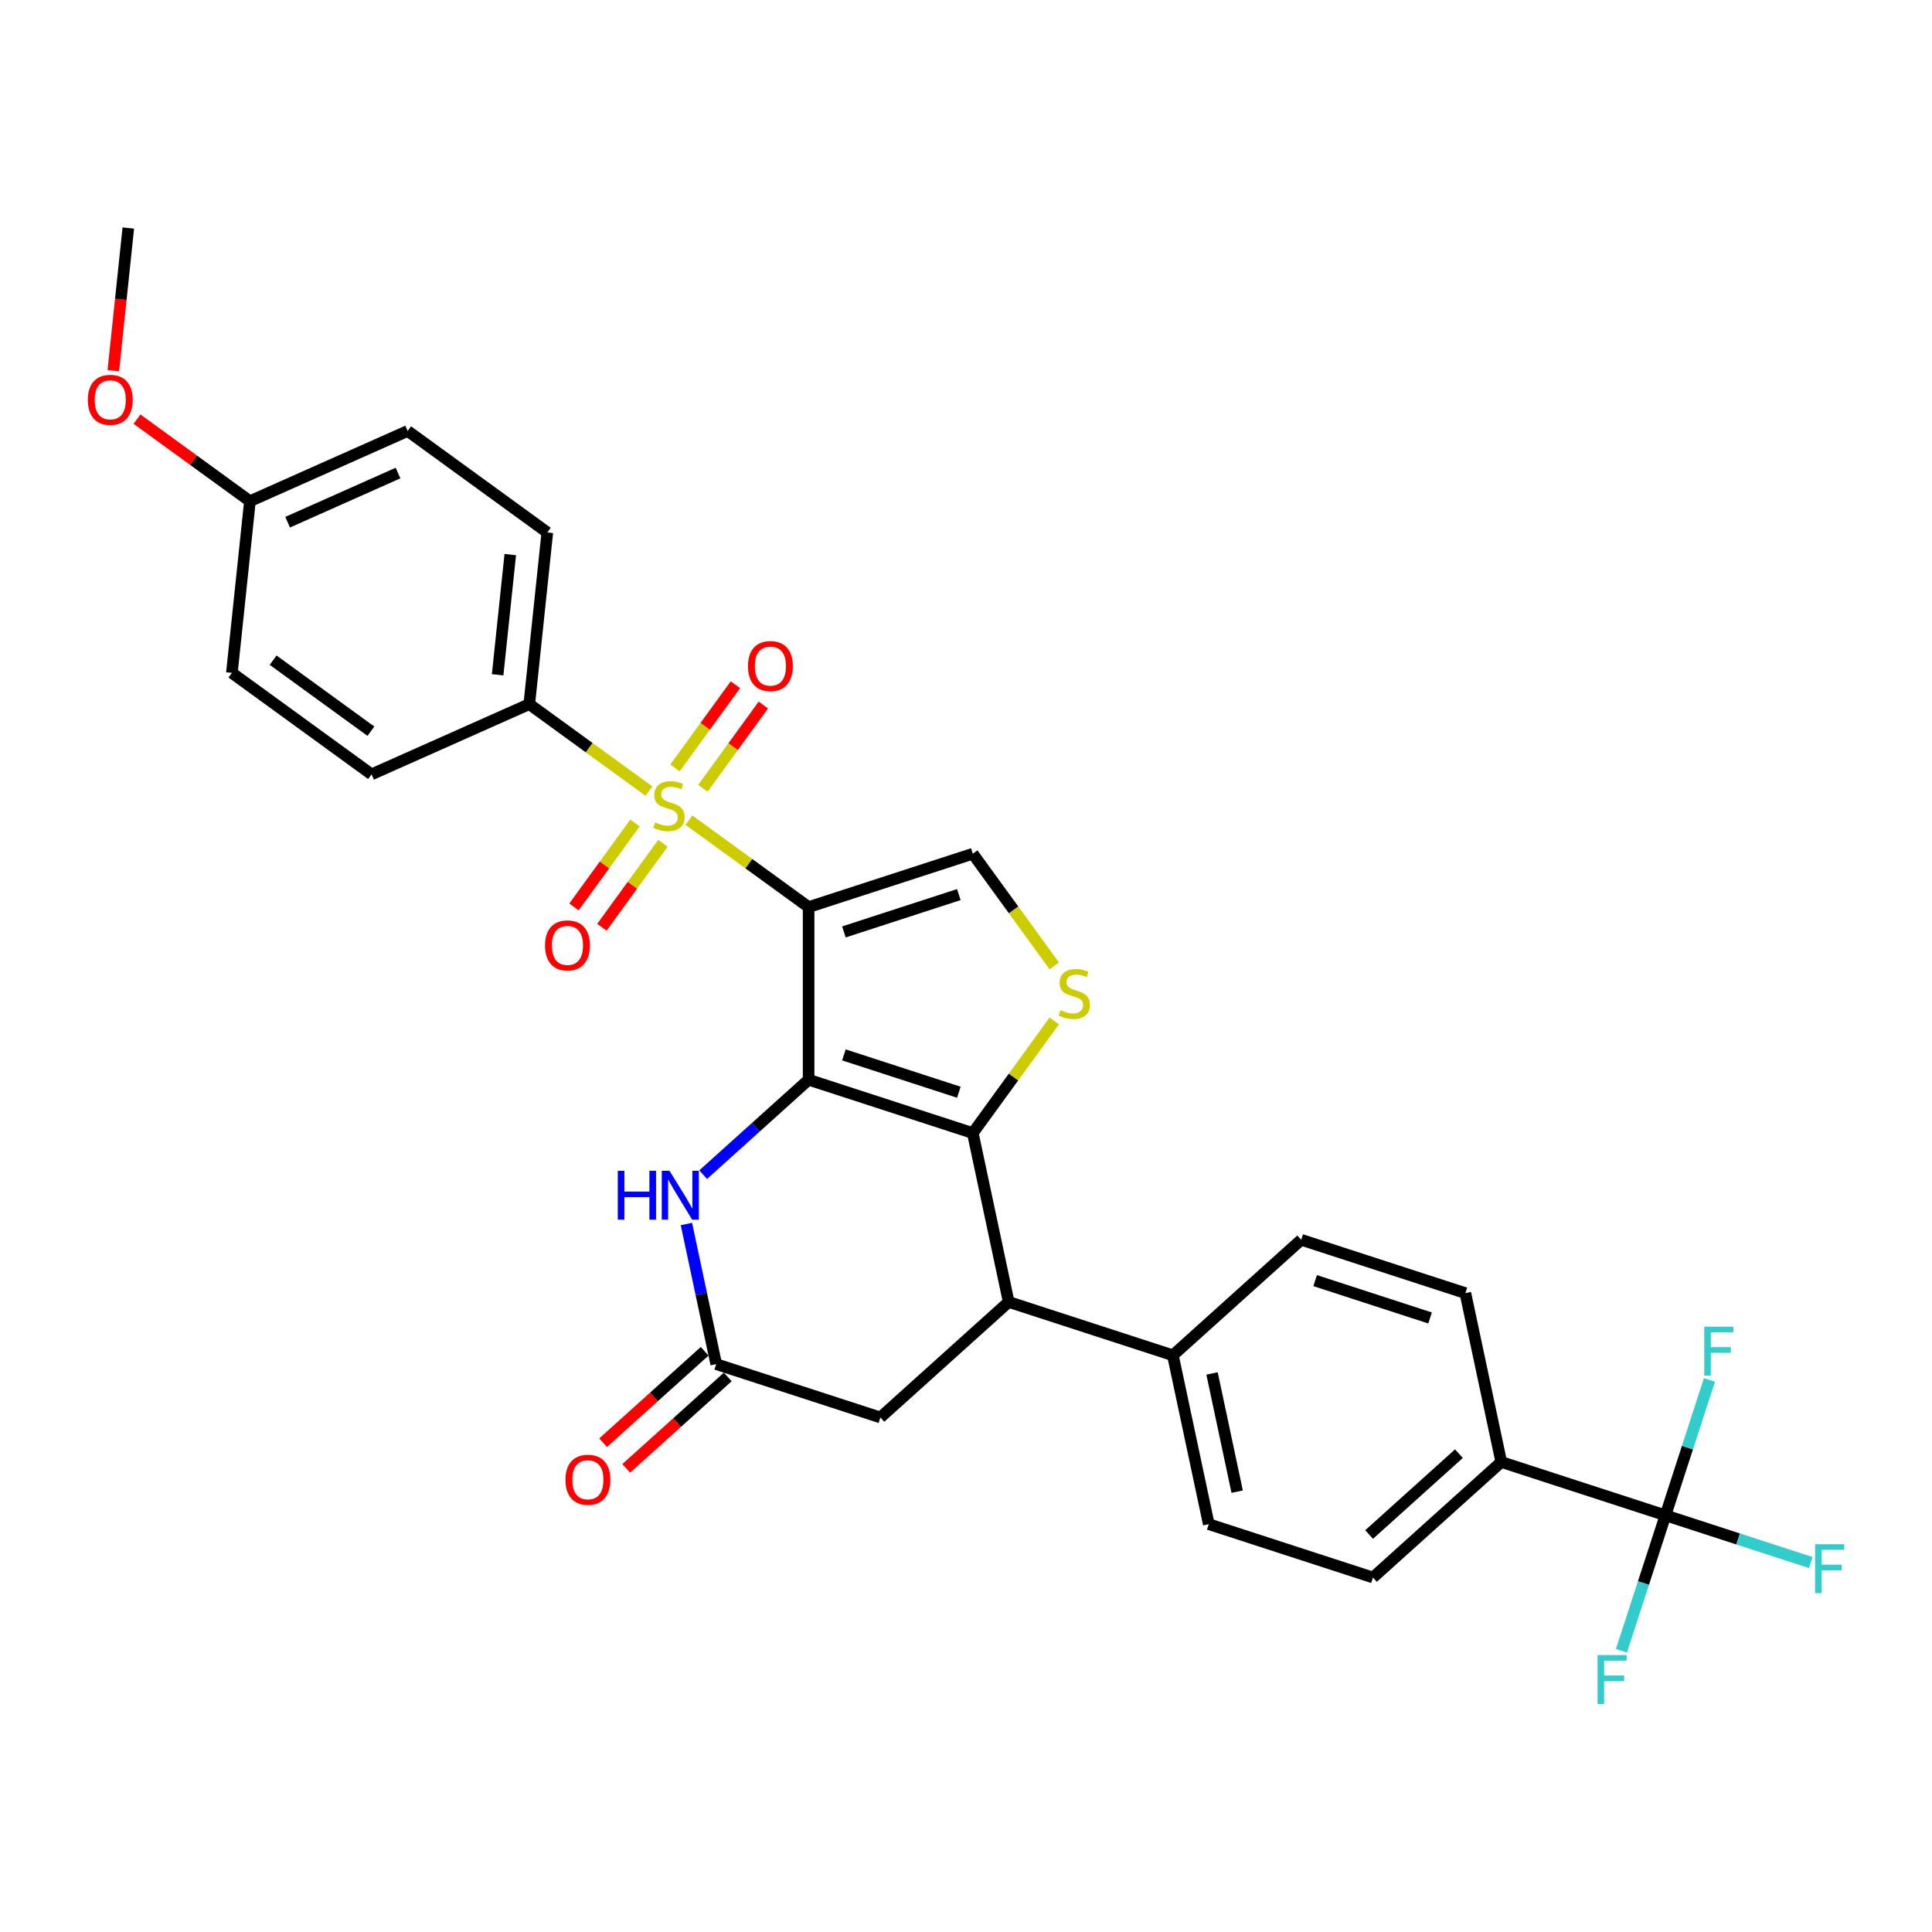 <?xml version='1.0' encoding='iso-8859-1'?>
<svg version='1.1' baseProfile='full'
              xmlns='http://www.w3.org/2000/svg'
                      xmlns:rdkit='http://www.rdkit.org/xml'
                      xmlns:xlink='http://www.w3.org/1999/xlink'
                  xml:space='preserve'
width='1000px' height='1000px' viewBox='0 0 1000 1000'>
<!-- END OF HEADER -->
<rect style='opacity:1.0;fill:#FFFFFF;stroke:none' width='1000' height='1000' x='0' y='0'> </rect>
<path class='bond-0' d='M 418.533,469.509 L 418.533,558.867' style='fill:none;fill-rule:evenodd;stroke:#000000;stroke-width:6px;stroke-linecap:butt;stroke-linejoin:miter;stroke-opacity:1' />
<path class='bond-1' d='M 418.533,469.509 L 387.561,447.006' style='fill:none;fill-rule:evenodd;stroke:#000000;stroke-width:6px;stroke-linecap:butt;stroke-linejoin:miter;stroke-opacity:1' />
<path class='bond-1' d='M 387.561,447.006 L 356.589,424.504' style='fill:none;fill-rule:evenodd;stroke:#CCCC00;stroke-width:6px;stroke-linecap:butt;stroke-linejoin:miter;stroke-opacity:1' />
<path class='bond-5' d='M 418.533,469.509 L 503.518,441.896' style='fill:none;fill-rule:evenodd;stroke:#000000;stroke-width:6px;stroke-linecap:butt;stroke-linejoin:miter;stroke-opacity:1' />
<path class='bond-5' d='M 436.804,482.364 L 496.293,463.035' style='fill:none;fill-rule:evenodd;stroke:#000000;stroke-width:6px;stroke-linecap:butt;stroke-linejoin:miter;stroke-opacity:1' />
<path class='bond-2' d='M 418.533,558.867 L 503.518,586.481' style='fill:none;fill-rule:evenodd;stroke:#000000;stroke-width:6px;stroke-linecap:butt;stroke-linejoin:miter;stroke-opacity:1' />
<path class='bond-2' d='M 436.804,546.012 L 496.293,565.342' style='fill:none;fill-rule:evenodd;stroke:#000000;stroke-width:6px;stroke-linecap:butt;stroke-linejoin:miter;stroke-opacity:1' />
<path class='bond-4' d='M 418.533,558.867 L 391.246,583.437' style='fill:none;fill-rule:evenodd;stroke:#000000;stroke-width:6px;stroke-linecap:butt;stroke-linejoin:miter;stroke-opacity:1' />
<path class='bond-4' d='M 391.246,583.437 L 363.958,608.007' style='fill:none;fill-rule:evenodd;stroke:#0000FF;stroke-width:6px;stroke-linecap:butt;stroke-linejoin:miter;stroke-opacity:1' />
<path class='bond-9' d='M 335.893,409.467 L 304.921,386.965' style='fill:none;fill-rule:evenodd;stroke:#CCCC00;stroke-width:6px;stroke-linecap:butt;stroke-linejoin:miter;stroke-opacity:1' />
<path class='bond-9' d='M 304.921,386.965 L 273.949,364.462' style='fill:none;fill-rule:evenodd;stroke:#000000;stroke-width:6px;stroke-linecap:butt;stroke-linejoin:miter;stroke-opacity:1' />
<path class='bond-10' d='M 328.664,425.976 L 312.876,447.706' style='fill:none;fill-rule:evenodd;stroke:#CCCC00;stroke-width:6px;stroke-linecap:butt;stroke-linejoin:miter;stroke-opacity:1' />
<path class='bond-10' d='M 312.876,447.706 L 297.088,469.436' style='fill:none;fill-rule:evenodd;stroke:#FF0000;stroke-width:6px;stroke-linecap:butt;stroke-linejoin:miter;stroke-opacity:1' />
<path class='bond-10' d='M 343.123,436.48 L 327.335,458.21' style='fill:none;fill-rule:evenodd;stroke:#CCCC00;stroke-width:6px;stroke-linecap:butt;stroke-linejoin:miter;stroke-opacity:1' />
<path class='bond-10' d='M 327.335,458.21 L 311.547,479.94' style='fill:none;fill-rule:evenodd;stroke:#FF0000;stroke-width:6px;stroke-linecap:butt;stroke-linejoin:miter;stroke-opacity:1' />
<path class='bond-11' d='M 363.818,407.995 L 379.463,386.462' style='fill:none;fill-rule:evenodd;stroke:#CCCC00;stroke-width:6px;stroke-linecap:butt;stroke-linejoin:miter;stroke-opacity:1' />
<path class='bond-11' d='M 379.463,386.462 L 395.108,364.929' style='fill:none;fill-rule:evenodd;stroke:#FF0000;stroke-width:6px;stroke-linecap:butt;stroke-linejoin:miter;stroke-opacity:1' />
<path class='bond-11' d='M 349.359,397.491 L 365.004,375.957' style='fill:none;fill-rule:evenodd;stroke:#CCCC00;stroke-width:6px;stroke-linecap:butt;stroke-linejoin:miter;stroke-opacity:1' />
<path class='bond-11' d='M 365.004,375.957 L 380.649,354.424' style='fill:none;fill-rule:evenodd;stroke:#FF0000;stroke-width:6px;stroke-linecap:butt;stroke-linejoin:miter;stroke-opacity:1' />
<path class='bond-6' d='M 503.518,586.481 L 522.097,673.886' style='fill:none;fill-rule:evenodd;stroke:#000000;stroke-width:6px;stroke-linecap:butt;stroke-linejoin:miter;stroke-opacity:1' />
<path class='bond-30' d='M 503.518,586.481 L 524.606,557.456' style='fill:none;fill-rule:evenodd;stroke:#000000;stroke-width:6px;stroke-linecap:butt;stroke-linejoin:miter;stroke-opacity:1' />
<path class='bond-30' d='M 524.606,557.456 L 545.694,528.431' style='fill:none;fill-rule:evenodd;stroke:#CCCC00;stroke-width:6px;stroke-linecap:butt;stroke-linejoin:miter;stroke-opacity:1' />
<path class='bond-3' d='M 545.694,499.946 L 524.606,470.921' style='fill:none;fill-rule:evenodd;stroke:#CCCC00;stroke-width:6px;stroke-linecap:butt;stroke-linejoin:miter;stroke-opacity:1' />
<path class='bond-3' d='M 524.606,470.921 L 503.518,441.896' style='fill:none;fill-rule:evenodd;stroke:#000000;stroke-width:6px;stroke-linecap:butt;stroke-linejoin:miter;stroke-opacity:1' />
<path class='bond-8' d='M 355.292,633.547 L 362.999,669.806' style='fill:none;fill-rule:evenodd;stroke:#0000FF;stroke-width:6px;stroke-linecap:butt;stroke-linejoin:miter;stroke-opacity:1' />
<path class='bond-8' d='M 362.999,669.806 L 370.706,706.066' style='fill:none;fill-rule:evenodd;stroke:#000000;stroke-width:6px;stroke-linecap:butt;stroke-linejoin:miter;stroke-opacity:1' />
<path class='bond-14' d='M 522.097,673.886 L 607.082,701.5' style='fill:none;fill-rule:evenodd;stroke:#000000;stroke-width:6px;stroke-linecap:butt;stroke-linejoin:miter;stroke-opacity:1' />
<path class='bond-32' d='M 522.097,673.886 L 455.691,733.679' style='fill:none;fill-rule:evenodd;stroke:#000000;stroke-width:6px;stroke-linecap:butt;stroke-linejoin:miter;stroke-opacity:1' />
<path class='bond-7' d='M 862.037,784.34 L 777.052,756.726' style='fill:none;fill-rule:evenodd;stroke:#000000;stroke-width:6px;stroke-linecap:butt;stroke-linejoin:miter;stroke-opacity:1' />
<path class='bond-20' d='M 862.037,784.34 L 899.65,796.561' style='fill:none;fill-rule:evenodd;stroke:#000000;stroke-width:6px;stroke-linecap:butt;stroke-linejoin:miter;stroke-opacity:1' />
<path class='bond-20' d='M 899.65,796.561 L 937.264,808.782' style='fill:none;fill-rule:evenodd;stroke:#33CCCC;stroke-width:6px;stroke-linecap:butt;stroke-linejoin:miter;stroke-opacity:1' />
<path class='bond-21' d='M 862.037,784.34 L 850.649,819.388' style='fill:none;fill-rule:evenodd;stroke:#000000;stroke-width:6px;stroke-linecap:butt;stroke-linejoin:miter;stroke-opacity:1' />
<path class='bond-21' d='M 850.649,819.388 L 839.26,854.437' style='fill:none;fill-rule:evenodd;stroke:#33CCCC;stroke-width:6px;stroke-linecap:butt;stroke-linejoin:miter;stroke-opacity:1' />
<path class='bond-22' d='M 862.037,784.34 L 873.425,749.291' style='fill:none;fill-rule:evenodd;stroke:#000000;stroke-width:6px;stroke-linecap:butt;stroke-linejoin:miter;stroke-opacity:1' />
<path class='bond-22' d='M 873.425,749.291 L 884.813,714.242' style='fill:none;fill-rule:evenodd;stroke:#33CCCC;stroke-width:6px;stroke-linecap:butt;stroke-linejoin:miter;stroke-opacity:1' />
<path class='bond-12' d='M 370.706,706.066 L 455.691,733.679' style='fill:none;fill-rule:evenodd;stroke:#000000;stroke-width:6px;stroke-linecap:butt;stroke-linejoin:miter;stroke-opacity:1' />
<path class='bond-15' d='M 364.727,699.425 L 338.449,723.086' style='fill:none;fill-rule:evenodd;stroke:#000000;stroke-width:6px;stroke-linecap:butt;stroke-linejoin:miter;stroke-opacity:1' />
<path class='bond-15' d='M 338.449,723.086 L 312.171,746.746' style='fill:none;fill-rule:evenodd;stroke:#FF0000;stroke-width:6px;stroke-linecap:butt;stroke-linejoin:miter;stroke-opacity:1' />
<path class='bond-15' d='M 376.685,712.706 L 350.407,736.367' style='fill:none;fill-rule:evenodd;stroke:#000000;stroke-width:6px;stroke-linecap:butt;stroke-linejoin:miter;stroke-opacity:1' />
<path class='bond-15' d='M 350.407,736.367 L 324.129,760.028' style='fill:none;fill-rule:evenodd;stroke:#FF0000;stroke-width:6px;stroke-linecap:butt;stroke-linejoin:miter;stroke-opacity:1' />
<path class='bond-23' d='M 273.949,364.462 L 283.289,275.593' style='fill:none;fill-rule:evenodd;stroke:#000000;stroke-width:6px;stroke-linecap:butt;stroke-linejoin:miter;stroke-opacity:1' />
<path class='bond-23' d='M 257.576,349.264 L 264.114,287.055' style='fill:none;fill-rule:evenodd;stroke:#000000;stroke-width:6px;stroke-linecap:butt;stroke-linejoin:miter;stroke-opacity:1' />
<path class='bond-24' d='M 273.949,364.462 L 192.316,400.807' style='fill:none;fill-rule:evenodd;stroke:#000000;stroke-width:6px;stroke-linecap:butt;stroke-linejoin:miter;stroke-opacity:1' />
<path class='bond-13' d='M 777.052,756.726 L 710.645,816.519' style='fill:none;fill-rule:evenodd;stroke:#000000;stroke-width:6px;stroke-linecap:butt;stroke-linejoin:miter;stroke-opacity:1' />
<path class='bond-13' d='M 755.132,752.414 L 708.648,794.269' style='fill:none;fill-rule:evenodd;stroke:#000000;stroke-width:6px;stroke-linecap:butt;stroke-linejoin:miter;stroke-opacity:1' />
<path class='bond-33' d='M 777.052,756.726 L 758.473,669.321' style='fill:none;fill-rule:evenodd;stroke:#000000;stroke-width:6px;stroke-linecap:butt;stroke-linejoin:miter;stroke-opacity:1' />
<path class='bond-18' d='M 607.082,701.5 L 673.488,641.707' style='fill:none;fill-rule:evenodd;stroke:#000000;stroke-width:6px;stroke-linecap:butt;stroke-linejoin:miter;stroke-opacity:1' />
<path class='bond-19' d='M 607.082,701.5 L 625.661,788.905' style='fill:none;fill-rule:evenodd;stroke:#000000;stroke-width:6px;stroke-linecap:butt;stroke-linejoin:miter;stroke-opacity:1' />
<path class='bond-19' d='M 627.35,710.895 L 640.355,772.079' style='fill:none;fill-rule:evenodd;stroke:#000000;stroke-width:6px;stroke-linecap:butt;stroke-linejoin:miter;stroke-opacity:1' />
<path class='bond-16' d='M 710.645,816.519 L 625.661,788.905' style='fill:none;fill-rule:evenodd;stroke:#000000;stroke-width:6px;stroke-linecap:butt;stroke-linejoin:miter;stroke-opacity:1' />
<path class='bond-17' d='M 758.473,669.321 L 673.488,641.707' style='fill:none;fill-rule:evenodd;stroke:#000000;stroke-width:6px;stroke-linecap:butt;stroke-linejoin:miter;stroke-opacity:1' />
<path class='bond-17' d='M 740.203,682.176 L 680.713,662.846' style='fill:none;fill-rule:evenodd;stroke:#000000;stroke-width:6px;stroke-linecap:butt;stroke-linejoin:miter;stroke-opacity:1' />
<path class='bond-26' d='M 283.289,275.593 L 210.997,223.07' style='fill:none;fill-rule:evenodd;stroke:#000000;stroke-width:6px;stroke-linecap:butt;stroke-linejoin:miter;stroke-opacity:1' />
<path class='bond-27' d='M 192.316,400.807 L 120.023,348.284' style='fill:none;fill-rule:evenodd;stroke:#000000;stroke-width:6px;stroke-linecap:butt;stroke-linejoin:miter;stroke-opacity:1' />
<path class='bond-27' d='M 191.976,378.47 L 141.372,341.704' style='fill:none;fill-rule:evenodd;stroke:#000000;stroke-width:6px;stroke-linecap:butt;stroke-linejoin:miter;stroke-opacity:1' />
<path class='bond-25' d='M 129.364,259.415 L 120.023,348.284' style='fill:none;fill-rule:evenodd;stroke:#000000;stroke-width:6px;stroke-linecap:butt;stroke-linejoin:miter;stroke-opacity:1' />
<path class='bond-28' d='M 129.364,259.415 L 100.143,238.185' style='fill:none;fill-rule:evenodd;stroke:#000000;stroke-width:6px;stroke-linecap:butt;stroke-linejoin:miter;stroke-opacity:1' />
<path class='bond-28' d='M 100.143,238.185 L 70.922,216.954' style='fill:none;fill-rule:evenodd;stroke:#FF0000;stroke-width:6px;stroke-linecap:butt;stroke-linejoin:miter;stroke-opacity:1' />
<path class='bond-31' d='M 129.364,259.415 L 210.997,223.07' style='fill:none;fill-rule:evenodd;stroke:#000000;stroke-width:6px;stroke-linecap:butt;stroke-linejoin:miter;stroke-opacity:1' />
<path class='bond-31' d='M 148.878,270.29 L 206.021,244.848' style='fill:none;fill-rule:evenodd;stroke:#000000;stroke-width:6px;stroke-linecap:butt;stroke-linejoin:miter;stroke-opacity:1' />
<path class='bond-29' d='M 58.651,191.861 L 62.531,154.942' style='fill:none;fill-rule:evenodd;stroke:#FF0000;stroke-width:6px;stroke-linecap:butt;stroke-linejoin:miter;stroke-opacity:1' />
<path class='bond-29' d='M 62.531,154.942 L 66.412,118.022' style='fill:none;fill-rule:evenodd;stroke:#000000;stroke-width:6px;stroke-linecap:butt;stroke-linejoin:miter;stroke-opacity:1' />
<path  class='atom-2' d='M 339.092 425.671
Q 339.378 425.778, 340.558 426.279
Q 341.737 426.779, 343.024 427.101
Q 344.347 427.387, 345.633 427.387
Q 348.028 427.387, 349.422 426.243
Q 350.816 425.064, 350.816 423.026
Q 350.816 421.632, 350.101 420.774
Q 349.422 419.916, 348.35 419.452
Q 347.278 418.987, 345.49 418.451
Q 343.239 417.772, 341.88 417.129
Q 340.558 416.485, 339.593 415.127
Q 338.663 413.769, 338.663 411.481
Q 338.663 408.3, 340.808 406.334
Q 342.988 404.368, 347.278 404.368
Q 350.209 404.368, 353.533 405.762
L 352.711 408.514
Q 349.672 407.263, 347.385 407.263
Q 344.919 407.263, 343.56 408.3
Q 342.202 409.301, 342.238 411.052
Q 342.238 412.41, 342.917 413.232
Q 343.632 414.055, 344.633 414.519
Q 345.669 414.984, 347.385 415.52
Q 349.672 416.235, 351.031 416.95
Q 352.389 417.665, 353.354 419.13
Q 354.355 420.56, 354.355 423.026
Q 354.355 426.529, 351.996 428.423
Q 349.672 430.282, 345.776 430.282
Q 343.525 430.282, 341.809 429.782
Q 340.129 429.317, 338.127 428.495
L 339.092 425.671
' fill='#CCCC00'/>
<path  class='atom-4' d='M 548.893 522.874
Q 549.179 522.981, 550.359 523.482
Q 551.538 523.982, 552.825 524.304
Q 554.148 524.59, 555.434 524.59
Q 557.829 524.59, 559.223 523.446
Q 560.617 522.266, 560.617 520.229
Q 560.617 518.835, 559.902 517.977
Q 559.223 517.119, 558.151 516.655
Q 557.078 516.19, 555.291 515.654
Q 553.039 514.975, 551.681 514.331
Q 550.359 513.688, 549.394 512.33
Q 548.464 510.971, 548.464 508.684
Q 548.464 505.503, 550.609 503.537
Q 552.789 501.571, 557.078 501.571
Q 560.009 501.571, 563.334 502.965
L 562.511 505.717
Q 559.473 504.466, 557.186 504.466
Q 554.719 504.466, 553.361 505.503
Q 552.003 506.503, 552.039 508.255
Q 552.039 509.613, 552.718 510.435
Q 553.433 511.257, 554.433 511.722
Q 555.47 512.187, 557.186 512.723
Q 559.473 513.438, 560.832 514.153
Q 562.19 514.867, 563.155 516.333
Q 564.156 517.763, 564.156 520.229
Q 564.156 523.732, 561.797 525.626
Q 559.473 527.485, 555.577 527.485
Q 553.325 527.485, 551.61 526.984
Q 549.93 526.52, 547.928 525.698
L 548.893 522.874
' fill='#CCCC00'/>
<path  class='atom-5' d='M 319.762 606.007
L 323.193 606.007
L 323.193 616.766
L 336.132 616.766
L 336.132 606.007
L 339.563 606.007
L 339.563 631.313
L 336.132 631.313
L 336.132 619.625
L 323.193 619.625
L 323.193 631.313
L 319.762 631.313
L 319.762 606.007
' fill='#0000FF'/>
<path  class='atom-5' d='M 346.533 606.007
L 354.826 619.411
Q 355.648 620.733, 356.97 623.128
Q 358.293 625.523, 358.364 625.666
L 358.364 606.007
L 361.724 606.007
L 361.724 631.313
L 358.257 631.313
L 349.357 616.658
Q 348.321 614.943, 347.213 612.977
Q 346.14 611.011, 345.819 610.403
L 345.819 631.313
L 342.53 631.313
L 342.53 606.007
L 346.533 606.007
' fill='#0000FF'/>
<path  class='atom-11' d='M 282.101 489.349
Q 282.101 483.273, 285.103 479.877
Q 288.106 476.482, 293.717 476.482
Q 299.329 476.482, 302.332 479.877
Q 305.334 483.273, 305.334 489.349
Q 305.334 495.497, 302.296 499
Q 299.258 502.467, 293.717 502.467
Q 288.141 502.467, 285.103 499
Q 282.101 495.533, 282.101 489.349
M 293.717 499.608
Q 297.578 499.608, 299.651 497.034
Q 301.76 494.425, 301.76 489.349
Q 301.76 484.381, 299.651 481.879
Q 297.578 479.341, 293.717 479.341
Q 289.857 479.341, 287.748 481.843
Q 285.675 484.345, 285.675 489.349
Q 285.675 494.461, 287.748 497.034
Q 289.857 499.608, 293.717 499.608
' fill='#FF0000'/>
<path  class='atom-12' d='M 387.148 344.765
Q 387.148 338.688, 390.15 335.293
Q 393.153 331.897, 398.765 331.897
Q 404.376 331.897, 407.379 335.293
Q 410.381 338.688, 410.381 344.765
Q 410.381 350.912, 407.343 354.415
Q 404.305 357.882, 398.765 357.882
Q 393.189 357.882, 390.15 354.415
Q 387.148 350.948, 387.148 344.765
M 398.765 355.023
Q 402.625 355.023, 404.698 352.449
Q 406.807 349.84, 406.807 344.765
Q 406.807 339.796, 404.698 337.294
Q 402.625 334.756, 398.765 334.756
Q 394.904 334.756, 392.795 337.258
Q 390.722 339.76, 390.722 344.765
Q 390.722 349.876, 392.795 352.449
Q 394.904 355.023, 398.765 355.023
' fill='#FF0000'/>
<path  class='atom-16' d='M 292.683 765.93
Q 292.683 759.853, 295.686 756.458
Q 298.688 753.062, 304.3 753.062
Q 309.911 753.062, 312.914 756.458
Q 315.916 759.853, 315.916 765.93
Q 315.916 772.077, 312.878 775.58
Q 309.84 779.047, 304.3 779.047
Q 298.724 779.047, 295.686 775.58
Q 292.683 772.113, 292.683 765.93
M 304.3 776.188
Q 308.16 776.188, 310.233 773.614
Q 312.342 771.005, 312.342 765.93
Q 312.342 760.961, 310.233 758.459
Q 308.16 755.921, 304.3 755.921
Q 300.439 755.921, 298.331 758.423
Q 296.257 760.925, 296.257 765.93
Q 296.257 771.041, 298.331 773.614
Q 300.439 776.188, 304.3 776.188
' fill='#FF0000'/>
<path  class='atom-21' d='M 939.497 799.3
L 954.545 799.3
L 954.545 802.195
L 942.893 802.195
L 942.893 809.88
L 953.259 809.88
L 953.259 812.811
L 942.893 812.811
L 942.893 824.606
L 939.497 824.606
L 939.497 799.3
' fill='#33CCCC'/>
<path  class='atom-22' d='M 826.899 856.671
L 841.947 856.671
L 841.947 859.566
L 830.295 859.566
L 830.295 867.251
L 840.661 867.251
L 840.661 870.182
L 830.295 870.182
L 830.295 881.978
L 826.899 881.978
L 826.899 856.671
' fill='#33CCCC'/>
<path  class='atom-23' d='M 882.126 686.701
L 897.174 686.701
L 897.174 689.597
L 885.521 689.597
L 885.521 697.282
L 895.887 697.282
L 895.887 700.212
L 885.521 700.212
L 885.521 712.008
L 882.126 712.008
L 882.126 686.701
' fill='#33CCCC'/>
<path  class='atom-29' d='M 45.455 206.963
Q 45.455 200.886, 48.457 197.491
Q 51.459 194.095, 57.071 194.095
Q 62.683 194.095, 65.685 197.491
Q 68.688 200.886, 68.688 206.963
Q 68.688 213.111, 65.65 216.614
Q 62.611 220.081, 57.071 220.081
Q 51.495 220.081, 48.457 216.614
Q 45.455 213.146, 45.455 206.963
M 57.071 217.221
Q 60.931 217.221, 63.005 214.648
Q 65.113 212.038, 65.113 206.963
Q 65.113 201.994, 63.005 199.492
Q 60.931 196.955, 57.071 196.955
Q 53.211 196.955, 51.102 199.457
Q 49.029 201.959, 49.029 206.963
Q 49.029 212.074, 51.102 214.648
Q 53.211 217.221, 57.071 217.221
' fill='#FF0000'/>
</svg>
